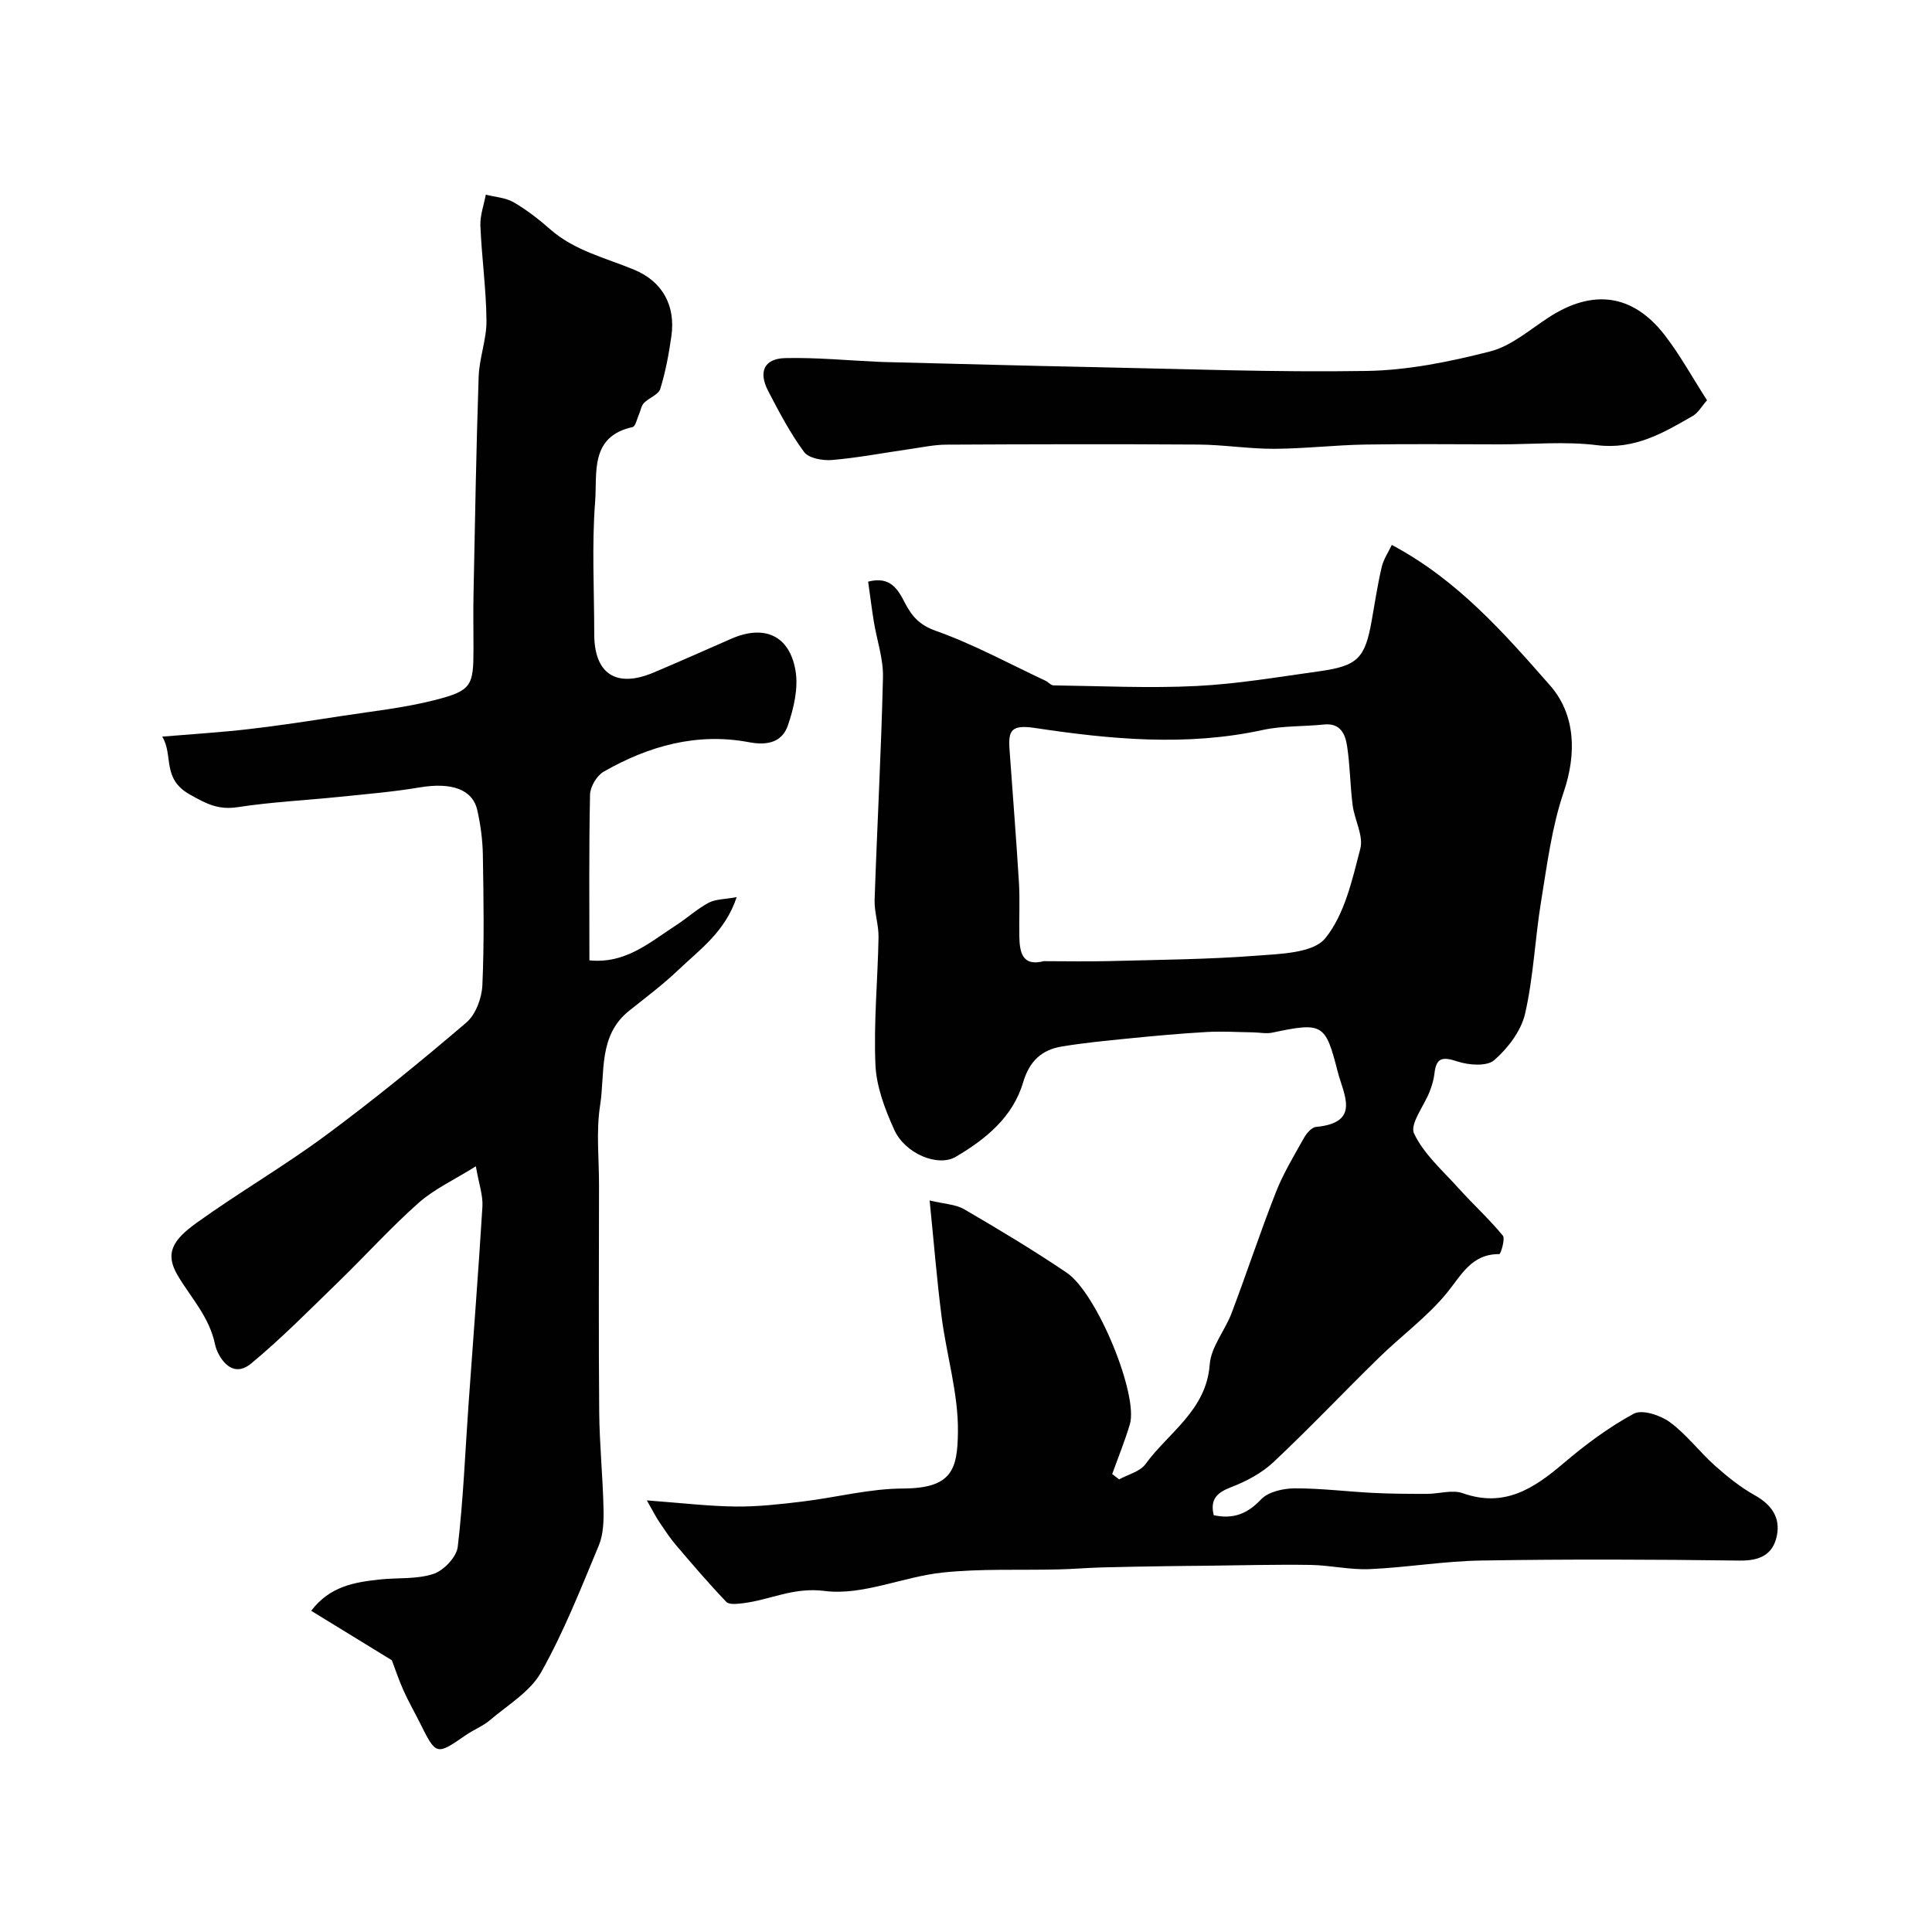 <svg enable-background="new 0 0 400 400" viewBox="0 0 400 400" xmlns="http://www.w3.org/2000/svg"><g fill="#010102"><path d="m133.92 310.64c7.25.54 12.82 1.21 18.4 1.27 4.6.05 9.23-.48 13.82-1.03 6.96-.84 13.89-2.68 20.84-2.7 10.16-.04 11.25-3.99 11.35-11.69.1-7.91-2.34-15.83-3.37-23.78-.99-7.67-1.6-15.38-2.49-24.17 3 .73 5.37.79 7.17 1.83 7.18 4.19 14.33 8.47 21.21 13.13 6.32 4.28 14.89 25.34 13.07 31.4-1.04 3.48-2.42 6.86-3.65 10.29.48.37.96.74 1.44 1.1 1.85-1.03 4.32-1.6 5.45-3.16 4.79-6.59 12.6-11.11 13.3-20.64.27-3.64 3.17-7.02 4.54-10.65 3.13-8.29 5.91-16.73 9.15-24.98 1.53-3.9 3.74-7.55 5.8-11.23.54-.96 1.59-2.22 2.51-2.31 9.36-.89 5.72-6.64 4.47-11.54-2.52-9.87-3.09-10.18-13.54-7.98-1.25.26-2.61-.04-3.93-.06-3.23-.05-6.48-.26-9.7-.07-5.43.31-10.86.81-16.27 1.35-4.55.45-9.11.9-13.62 1.64-4.2.69-6.74 3.02-8.05 7.45-2.12 7.17-7.73 11.75-13.95 15.4-3.68 2.16-10.5-.64-12.74-5.63-1.91-4.23-3.69-8.9-3.88-13.45-.38-8.76.48-17.56.64-26.35.05-2.59-.89-5.2-.81-7.79.52-15.36 1.37-30.71 1.73-46.07.09-3.83-1.27-7.69-1.9-11.55-.44-2.72-.77-5.45-1.17-8.25 4.64-1.2 6.19 1.65 7.62 4.41 1.44 2.78 3 4.57 6.42 5.79 7.8 2.77 15.15 6.79 22.68 10.32.58.27 1.1.95 1.66.96 9.87.13 19.77.62 29.61.13 8.48-.42 16.91-1.87 25.35-3.04 8.05-1.12 9.54-2.69 10.93-10.58.65-3.68 1.21-7.39 2.06-11.03.38-1.6 1.38-3.06 2.09-4.56 13.68 7.29 23.28 18.31 32.76 29.09 5.18 5.9 5.6 13.94 2.81 22.13-2.45 7.22-3.42 14.98-4.66 22.56-1.27 7.74-1.57 15.67-3.32 23.28-.82 3.56-3.55 7.14-6.38 9.61-1.53 1.34-5.31 1.05-7.67.26-3.03-1-4.35-.79-4.71 2.5-.14 1.27-.53 2.54-.99 3.73-1.14 2.97-4.15 6.73-3.24 8.68 2.01 4.27 5.91 7.68 9.19 11.32 3 3.33 6.34 6.38 9.19 9.83.56.68-.45 3.84-.72 3.84-5.8-.04-7.83 4.34-10.92 8.11-4.06 4.94-9.39 8.82-14 13.33-7.32 7.15-14.36 14.6-21.81 21.6-2.43 2.29-5.64 4-8.79 5.21-2.99 1.15-4.4 2.53-3.61 5.81 4.03.85 6.94-.25 9.79-3.27 1.49-1.58 4.57-2.28 6.94-2.29 5.42-.03 10.85.67 16.28.94 3.71.19 7.43.2 11.14.2 2.48 0 5.23-.91 7.4-.14 8.62 3.05 14.7-.95 20.84-6.17 4.52-3.85 9.38-7.48 14.58-10.29 1.73-.93 5.49.31 7.45 1.74 3.45 2.53 6.11 6.12 9.33 9 2.55 2.28 5.27 4.47 8.24 6.13 3.47 1.94 5.37 4.6 4.6 8.39-.8 3.93-3.53 5.21-7.71 5.15-17.83-.24-35.67-.3-53.49-.01-7.71.12-15.39 1.44-23.1 1.78-4.07.18-8.19-.81-12.29-.87-7.19-.11-14.38.09-21.58.17-2.72.03-5.43.04-8.15.09-4.5.07-8.99.13-13.49.26-2.97.08-5.93.34-8.9.41-8.01.2-16.07-.19-24.01.65-8.23.86-16.58 4.82-24.42 3.81-6.53-.84-11.35 1.89-16.99 2.55-1.13.13-2.79.33-3.38-.29-3.6-3.77-7-7.74-10.38-11.71-1.26-1.47-2.33-3.11-3.42-4.72-.73-1.07-1.3-2.21-2.65-4.58zm82.17-111.64c4.58 0 9.16.1 13.74-.02 10.08-.27 20.18-.34 30.23-1.11 4.97-.38 11.8-.52 14.31-3.6 4.02-4.93 5.59-12.1 7.27-18.56.69-2.68-1.2-5.95-1.59-9-.52-4.06-.53-8.2-1.15-12.24-.37-2.45-1.36-4.82-4.76-4.47-4.24.44-8.61.24-12.74 1.14-15.76 3.43-31.51 1.93-47.12-.42-4.92-.74-5.55.52-5.27 4.43.65 9.19 1.39 18.38 1.95 27.57.22 3.67.01 7.36.08 11.04.05 3.34.57 6.4 5.05 5.24z"/><path d="m81.13 343.74c-5.27-3.23-10.78-6.61-16.7-10.24 3.86-5.1 8.97-5.91 14.14-6.48 3.74-.41 7.71-.01 11.18-1.16 2.12-.7 4.77-3.49 5.02-5.6 1.16-9.81 1.54-19.7 2.24-29.57.96-13.63 2.04-27.25 2.87-40.88.14-2.33-.74-4.72-1.36-8.34-4.5 2.82-8.61 4.7-11.85 7.57-5.84 5.18-11.09 11.01-16.7 16.45-5.89 5.71-11.66 11.58-17.96 16.8-4.32 3.58-7.07-1.92-7.47-3.87-1.18-5.76-4.94-9.63-7.72-14.3-2.77-4.64-1.06-7.39 3.89-10.95 8.74-6.28 18.09-11.71 26.74-18.11 10-7.4 19.65-15.28 29.11-23.36 1.93-1.65 3.19-5.05 3.31-7.71.4-8.98.25-17.99.1-26.99-.05-3.09-.47-6.23-1.15-9.25-.99-4.39-5.41-5.82-11.96-4.72-5.48.92-11.04 1.38-16.57 1.95-7.02.72-14.09 1.06-21.05 2.13-4.02.61-6.44-.63-10.01-2.66-5.77-3.28-3.29-8.08-5.64-11.94 6.43-.54 12.18-.89 17.89-1.55 6.32-.73 12.62-1.7 18.9-2.67 6.6-1.02 13.29-1.72 19.74-3.37 7.55-1.94 7.91-2.94 7.91-10.63 0-3.83-.07-7.67.01-11.5.31-14.93.55-29.87 1.06-44.79.13-3.89 1.66-7.76 1.62-11.62-.06-6.55-.99-13.08-1.26-19.63-.09-2.13.72-4.3 1.12-6.45 1.94.5 4.09.61 5.76 1.58 2.7 1.56 5.22 3.53 7.58 5.6 5.04 4.43 11.41 5.89 17.37 8.36 5.91 2.44 8.59 7.48 7.72 13.7-.52 3.7-1.21 7.42-2.31 10.98-.37 1.2-2.35 1.84-3.39 2.93-.56.58-.67 1.59-1.03 2.38-.41.91-.71 2.46-1.31 2.59-8.92 1.95-7.3 9.59-7.75 15.37-.71 9.11-.19 18.31-.19 27.48 0 8.25 4.55 11.24 12.28 7.98 5.38-2.27 10.71-4.65 16.06-6.99 6.79-2.98 12.03-.79 13.32 6.51.64 3.63-.33 7.82-1.57 11.43-1.16 3.4-4.14 4.21-8.03 3.47-10.76-2.04-20.79.76-30.11 6.1-1.43.82-2.79 3.12-2.82 4.77-.24 11.3-.13 22.61-.13 34.29 7.51.76 12.49-3.74 17.85-7.2 2.33-1.5 4.41-3.42 6.83-4.72 1.45-.77 3.34-.71 5.81-1.17-2.38 7.19-7.64 10.84-12.07 15.07-3.19 3.05-6.76 5.71-10.21 8.47-6.43 5.14-4.94 12.84-5.99 19.54-.85 5.4-.22 11.03-.23 16.56-.01 15.66-.1 31.33.04 46.99.06 6.63.74 13.24.89 19.87.06 2.58-.01 5.4-.97 7.72-3.7 8.89-7.25 17.91-11.95 26.27-2.26 4.02-6.88 6.75-10.58 9.9-1.47 1.25-3.37 1.98-4.98 3.09-6.16 4.26-6.14 4.28-9.6-2.65-1.1-2.2-2.33-4.34-3.33-6.58-.94-2.08-1.65-4.25-2.41-6.25z"/><path d="m353.42 82.87c-1.09 1.23-1.81 2.58-2.93 3.23-6.12 3.54-12.07 7.04-19.84 6.07-6.59-.82-13.37-.17-20.06-.17-9.33 0-18.66-.12-27.98.04-6.27.11-12.53.85-18.79.88-5.26.02-10.52-.85-15.79-.88-17.35-.11-34.71-.07-52.07.02-2.6.01-5.2.58-7.8.95-5.31.76-10.59 1.78-15.92 2.23-1.92.16-4.81-.36-5.77-1.67-2.88-3.91-5.18-8.29-7.43-12.62-2.07-3.99-.83-6.71 3.54-6.81 6.42-.15 12.86.48 19.29.77 1 .05 2 .06 2.99.09 13.59.33 27.18.72 40.78.99 19.11.38 38.23 1.12 57.33.81 8.55-.14 17.21-1.91 25.54-4.04 4.34-1.1 8.15-4.45 12.06-7 9.2-6.01 17.51-4.93 24.16 3.71 3.16 4.12 5.68 8.72 8.69 13.4z"/></g></svg>